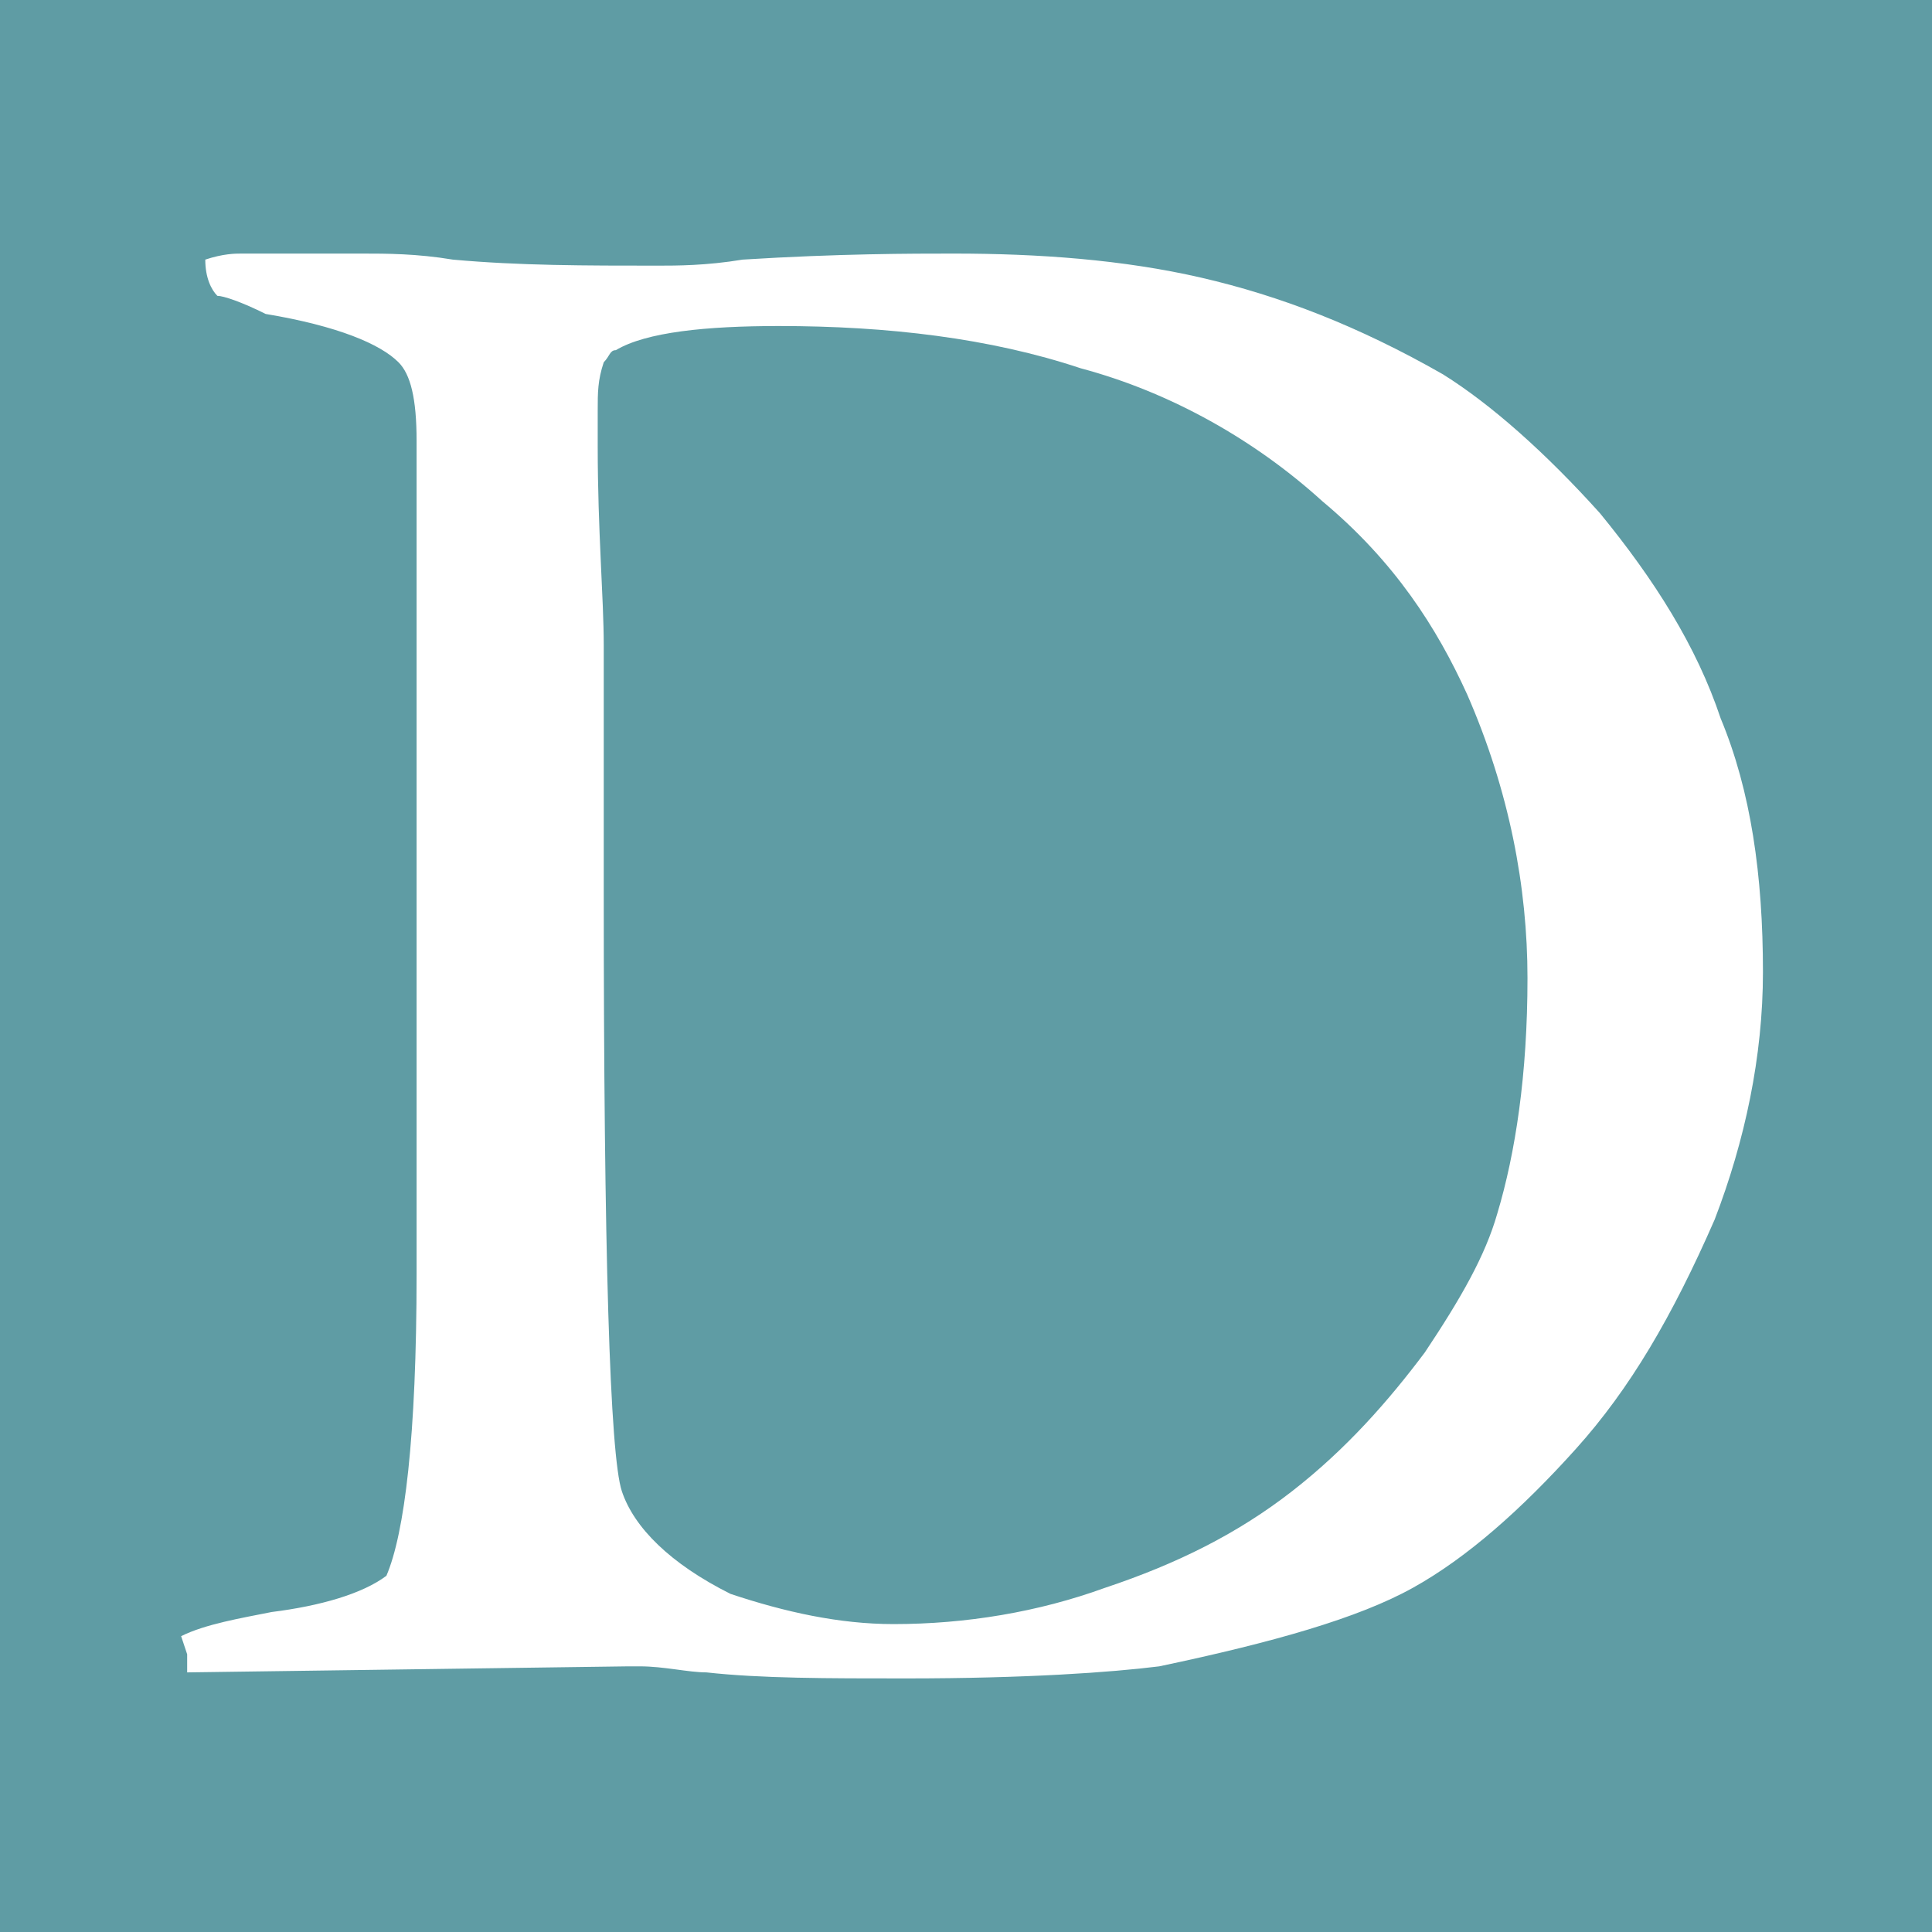 <?xml version="1.0" encoding="UTF-8"?> <!-- Generator: Adobe Illustrator 24.2.2, SVG Export Plug-In . SVG Version: 6.00 Build 0) --> <svg xmlns="http://www.w3.org/2000/svg" xmlns:xlink="http://www.w3.org/1999/xlink" version="1.2" id="Layer_1" x="0px" y="0px" width="32px" height="32px" viewBox="0 0 32 32" overflow="visible" xml:space="preserve"> <rect x="0" fill="#5F9CA4" width="32" height="32"></rect> <path fill="#FFFFFF" d="M3,27.1c0.4-0.2,1-0.3,1.5-0.4c0.8-0.1,1.5-0.3,1.9-0.6c0.3-0.7,0.5-2.3,0.5-5v-2.8l0-1.7l0-1.2l0-2.3 L6.9,7.3c0-0.7-0.1-1.1-0.3-1.3c-0.3-0.3-1-0.6-2.2-0.8C4,5,3.7,4.9,3.6,4.9C3.5,4.8,3.4,4.6,3.4,4.3c0.3-0.1,0.5-0.1,0.6-0.1h1.3 l0.7,0c0.4,0,0.9,0,1.5,0.1c1.1,0.1,2.2,0.1,3.4,0.1c0.3,0,0.8,0,1.4-0.1c1.6-0.1,2.8-0.1,3.5-0.1c1.4,0,2.8,0.1,4.1,0.4 c1.3,0.3,2.6,0.8,4,1.6c0.8,0.5,1.7,1.3,2.6,2.3c0.9,1.1,1.6,2.2,2,3.4c0.5,1.2,0.7,2.6,0.7,4.2c0,1.4-0.3,2.8-0.8,4.1 C27.7,21.8,27,23,26.1,24c-0.9,1-1.8,1.8-2.7,2.3c-0.9,0.5-2.3,0.9-4.2,1.3c-0.8,0.1-2.2,0.2-4.2,0.2c-1.3,0-2.4,0-3.3-0.1 c-0.3,0-0.7-0.1-1.1-0.1c-0.1,0-0.1,0-0.2,0l-7.3,0.1l0-0.1c0-0.1,0-0.1,0-0.2L3,27.1z M12.1,26.4c0.9,0.3,1.8,0.5,2.7,0.5 c1.2,0,2.4-0.2,3.5-0.6c1.2-0.4,2.2-0.9,3.1-1.6c0.9-0.7,1.6-1.5,2.2-2.3c0.6-0.9,1-1.6,1.2-2.3c0.3-1,0.5-2.3,0.5-3.9 c0-1.5-0.3-3.1-1-4.7c-0.5-1.1-1.2-2.2-2.4-3.2c-1.1-1-2.5-1.8-4-2.2c-1.5-0.5-3.2-0.7-5-0.7c-1.2,0-2.2,0.1-2.7,0.4 C10.1,5.8,10.1,5.9,10,6C9.9,6.3,9.9,6.5,9.9,6.8c0,0.2,0,0.3,0,0.6c0,1.4,0.1,2.5,0.1,3.3l0,4.1c0,5.9,0.1,9.3,0.3,9.9 C10.5,25.3,11.1,25.9,12.1,26.4z"></path> </svg> 